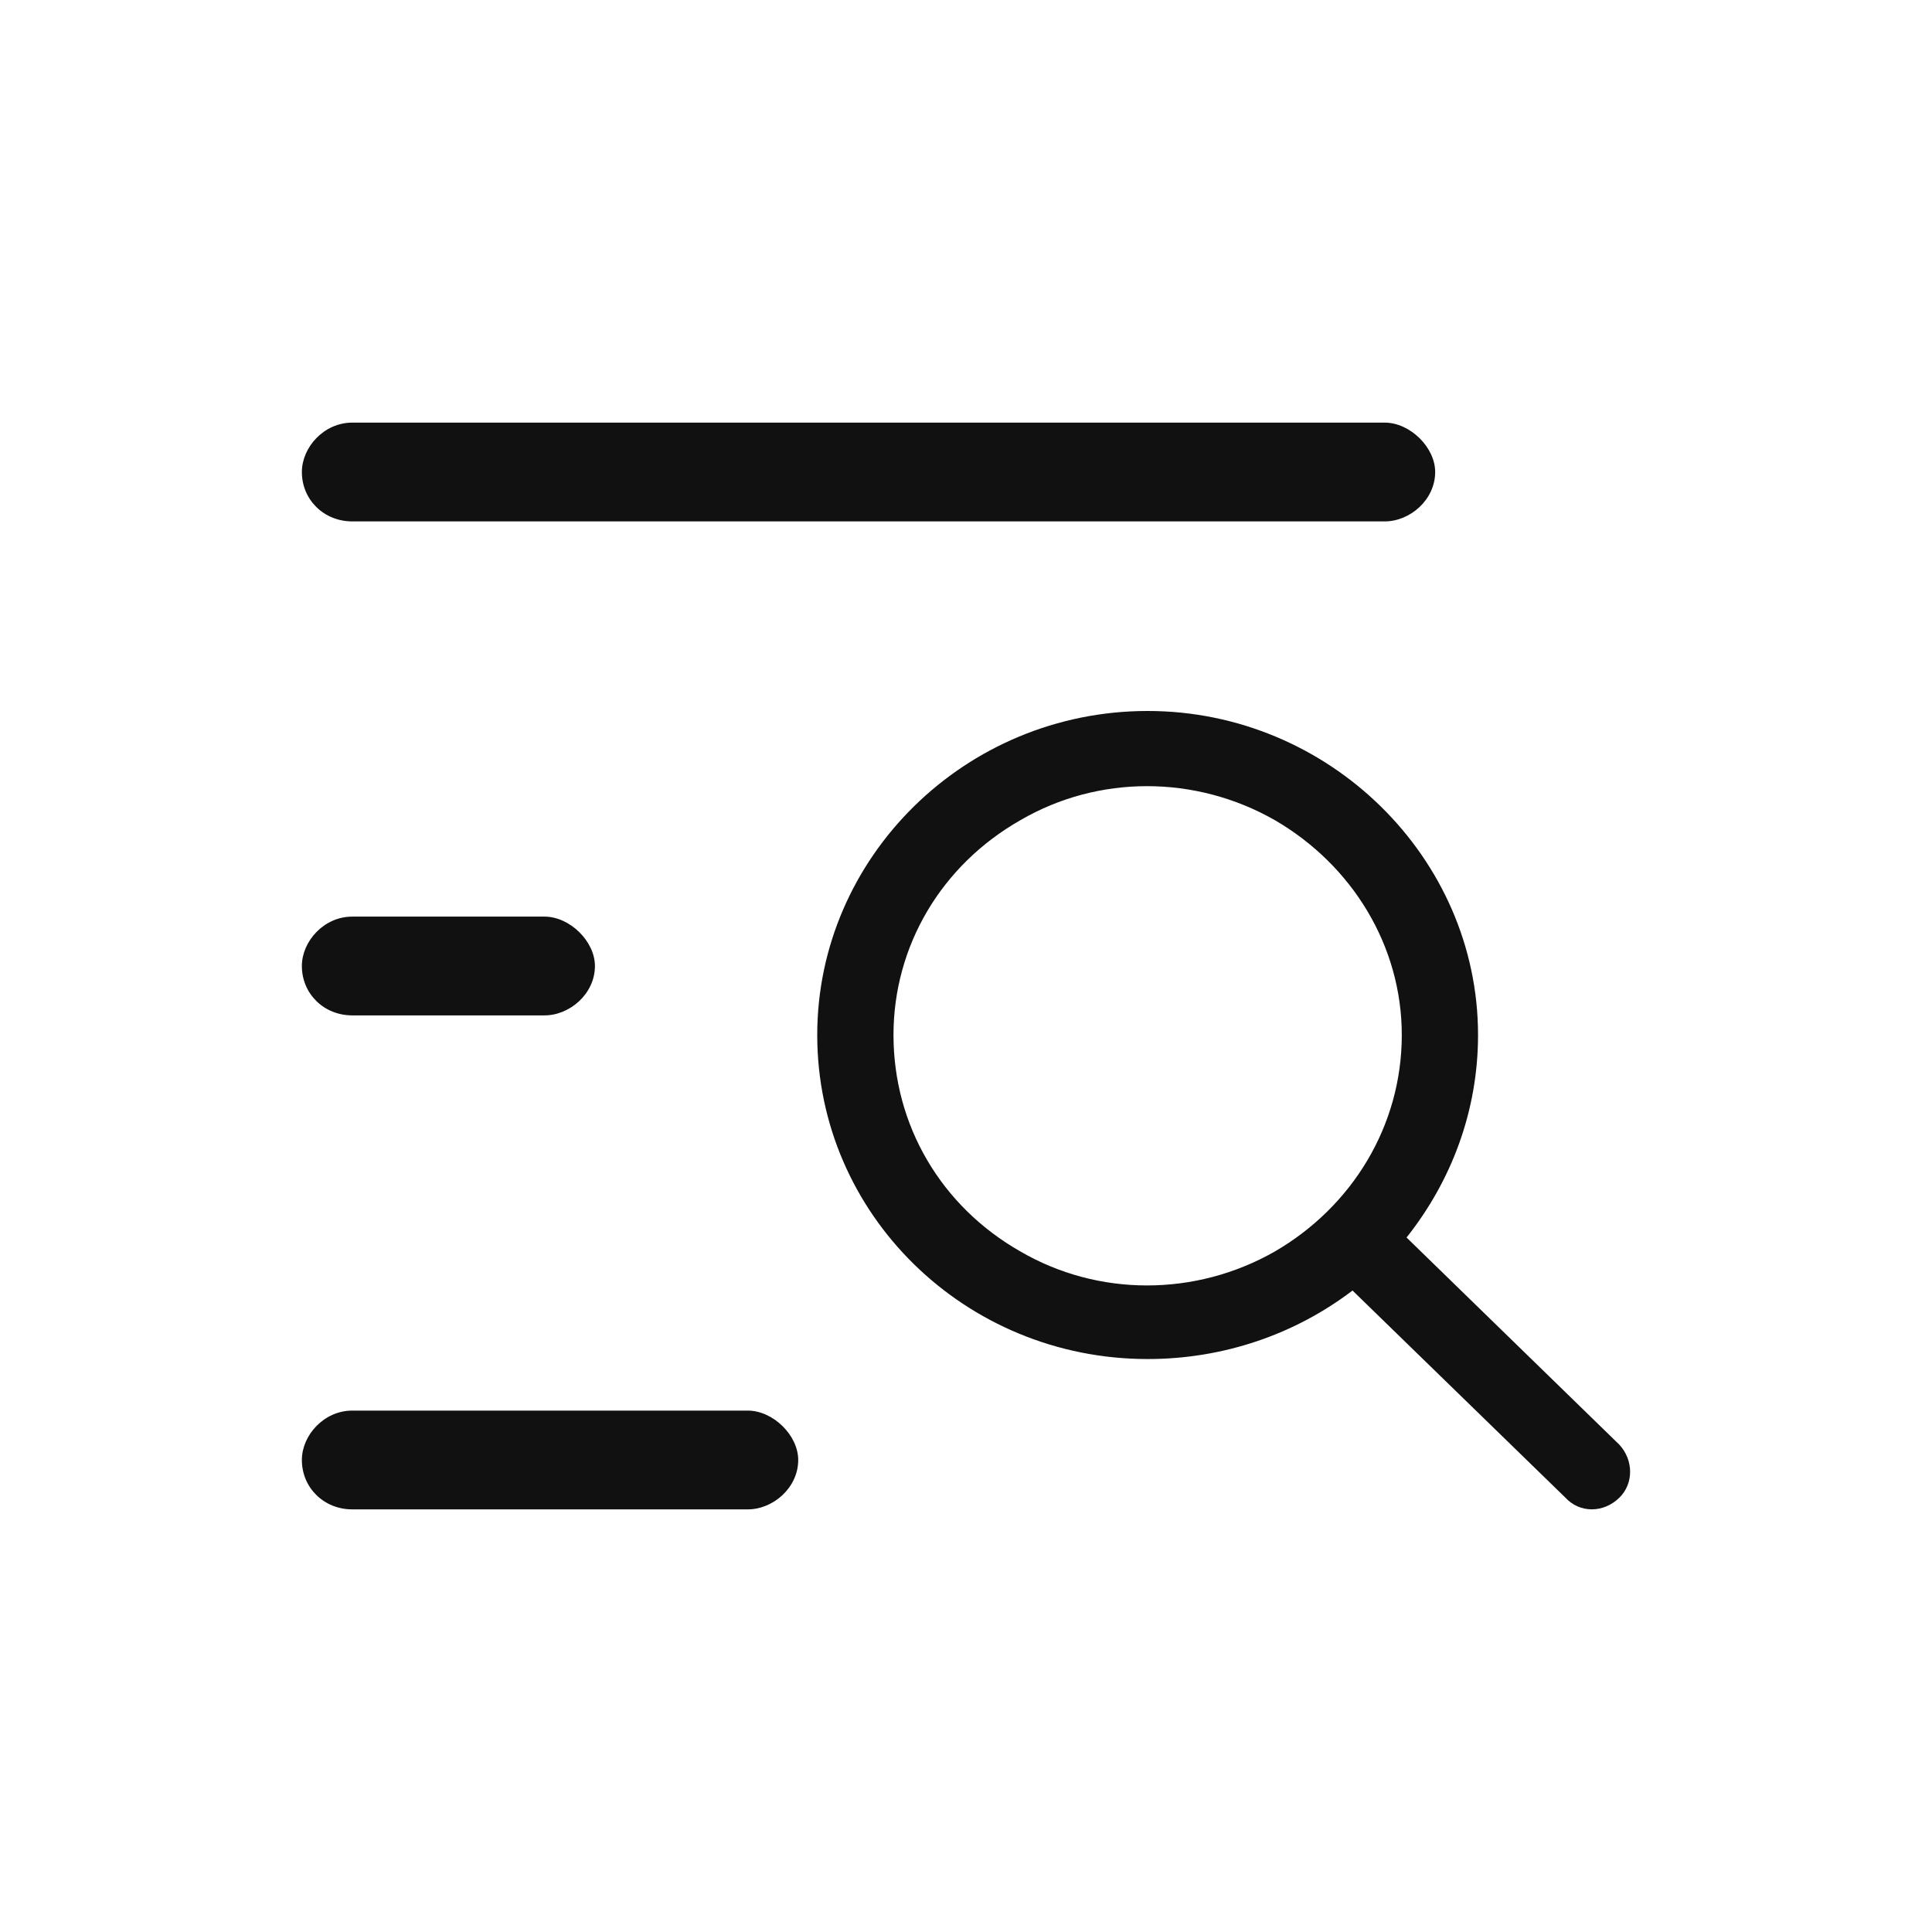 <svg width="32" height="32" viewBox="0 0 32 32" fill="none" xmlns="http://www.w3.org/2000/svg">
<path d="M5 7.818C5 7.409 5.365 7 5.834 7H22.936C23.354 7 23.771 7.409 23.771 7.818C23.771 8.278 23.354 8.636 22.936 8.636H5.834C5.365 8.636 5 8.278 5 7.818ZM5 16C5 15.591 5.365 15.182 5.834 15.182H9.019C9.437 15.182 9.854 15.591 9.854 16C9.854 16.46 9.437 16.818 9.019 16.818H5.834C5.365 16.818 5 16.46 5 16ZM13.221 24.182C13.221 24.642 12.804 25 12.386 25H5.834C5.365 25 5 24.642 5 24.182C5 23.773 5.365 23.364 5.834 23.364H12.386C12.804 23.364 13.221 23.773 13.221 24.182Z" fill="#111111"/>
<path d="M23.218 17.143C23.218 15.672 22.402 14.331 21.113 13.583C19.798 12.834 18.193 12.834 16.904 13.583C15.588 14.331 14.799 15.672 14.799 17.143C14.799 18.64 15.588 19.982 16.904 20.73C18.193 21.478 19.798 21.478 21.113 20.73C22.402 19.982 23.218 18.64 23.218 17.143ZM22.402 21.375C21.455 22.097 20.271 22.51 19.009 22.51C15.983 22.51 13.536 20.11 13.536 17.143C13.536 14.202 15.983 11.776 19.009 11.776C22.008 11.776 24.481 14.202 24.481 17.143C24.481 18.408 24.034 19.569 23.297 20.497L26.822 23.929C27.059 24.187 27.059 24.574 26.822 24.806C26.559 25.064 26.165 25.064 25.928 24.806L22.402 21.375Z" fill="#111111"/>
</svg>
